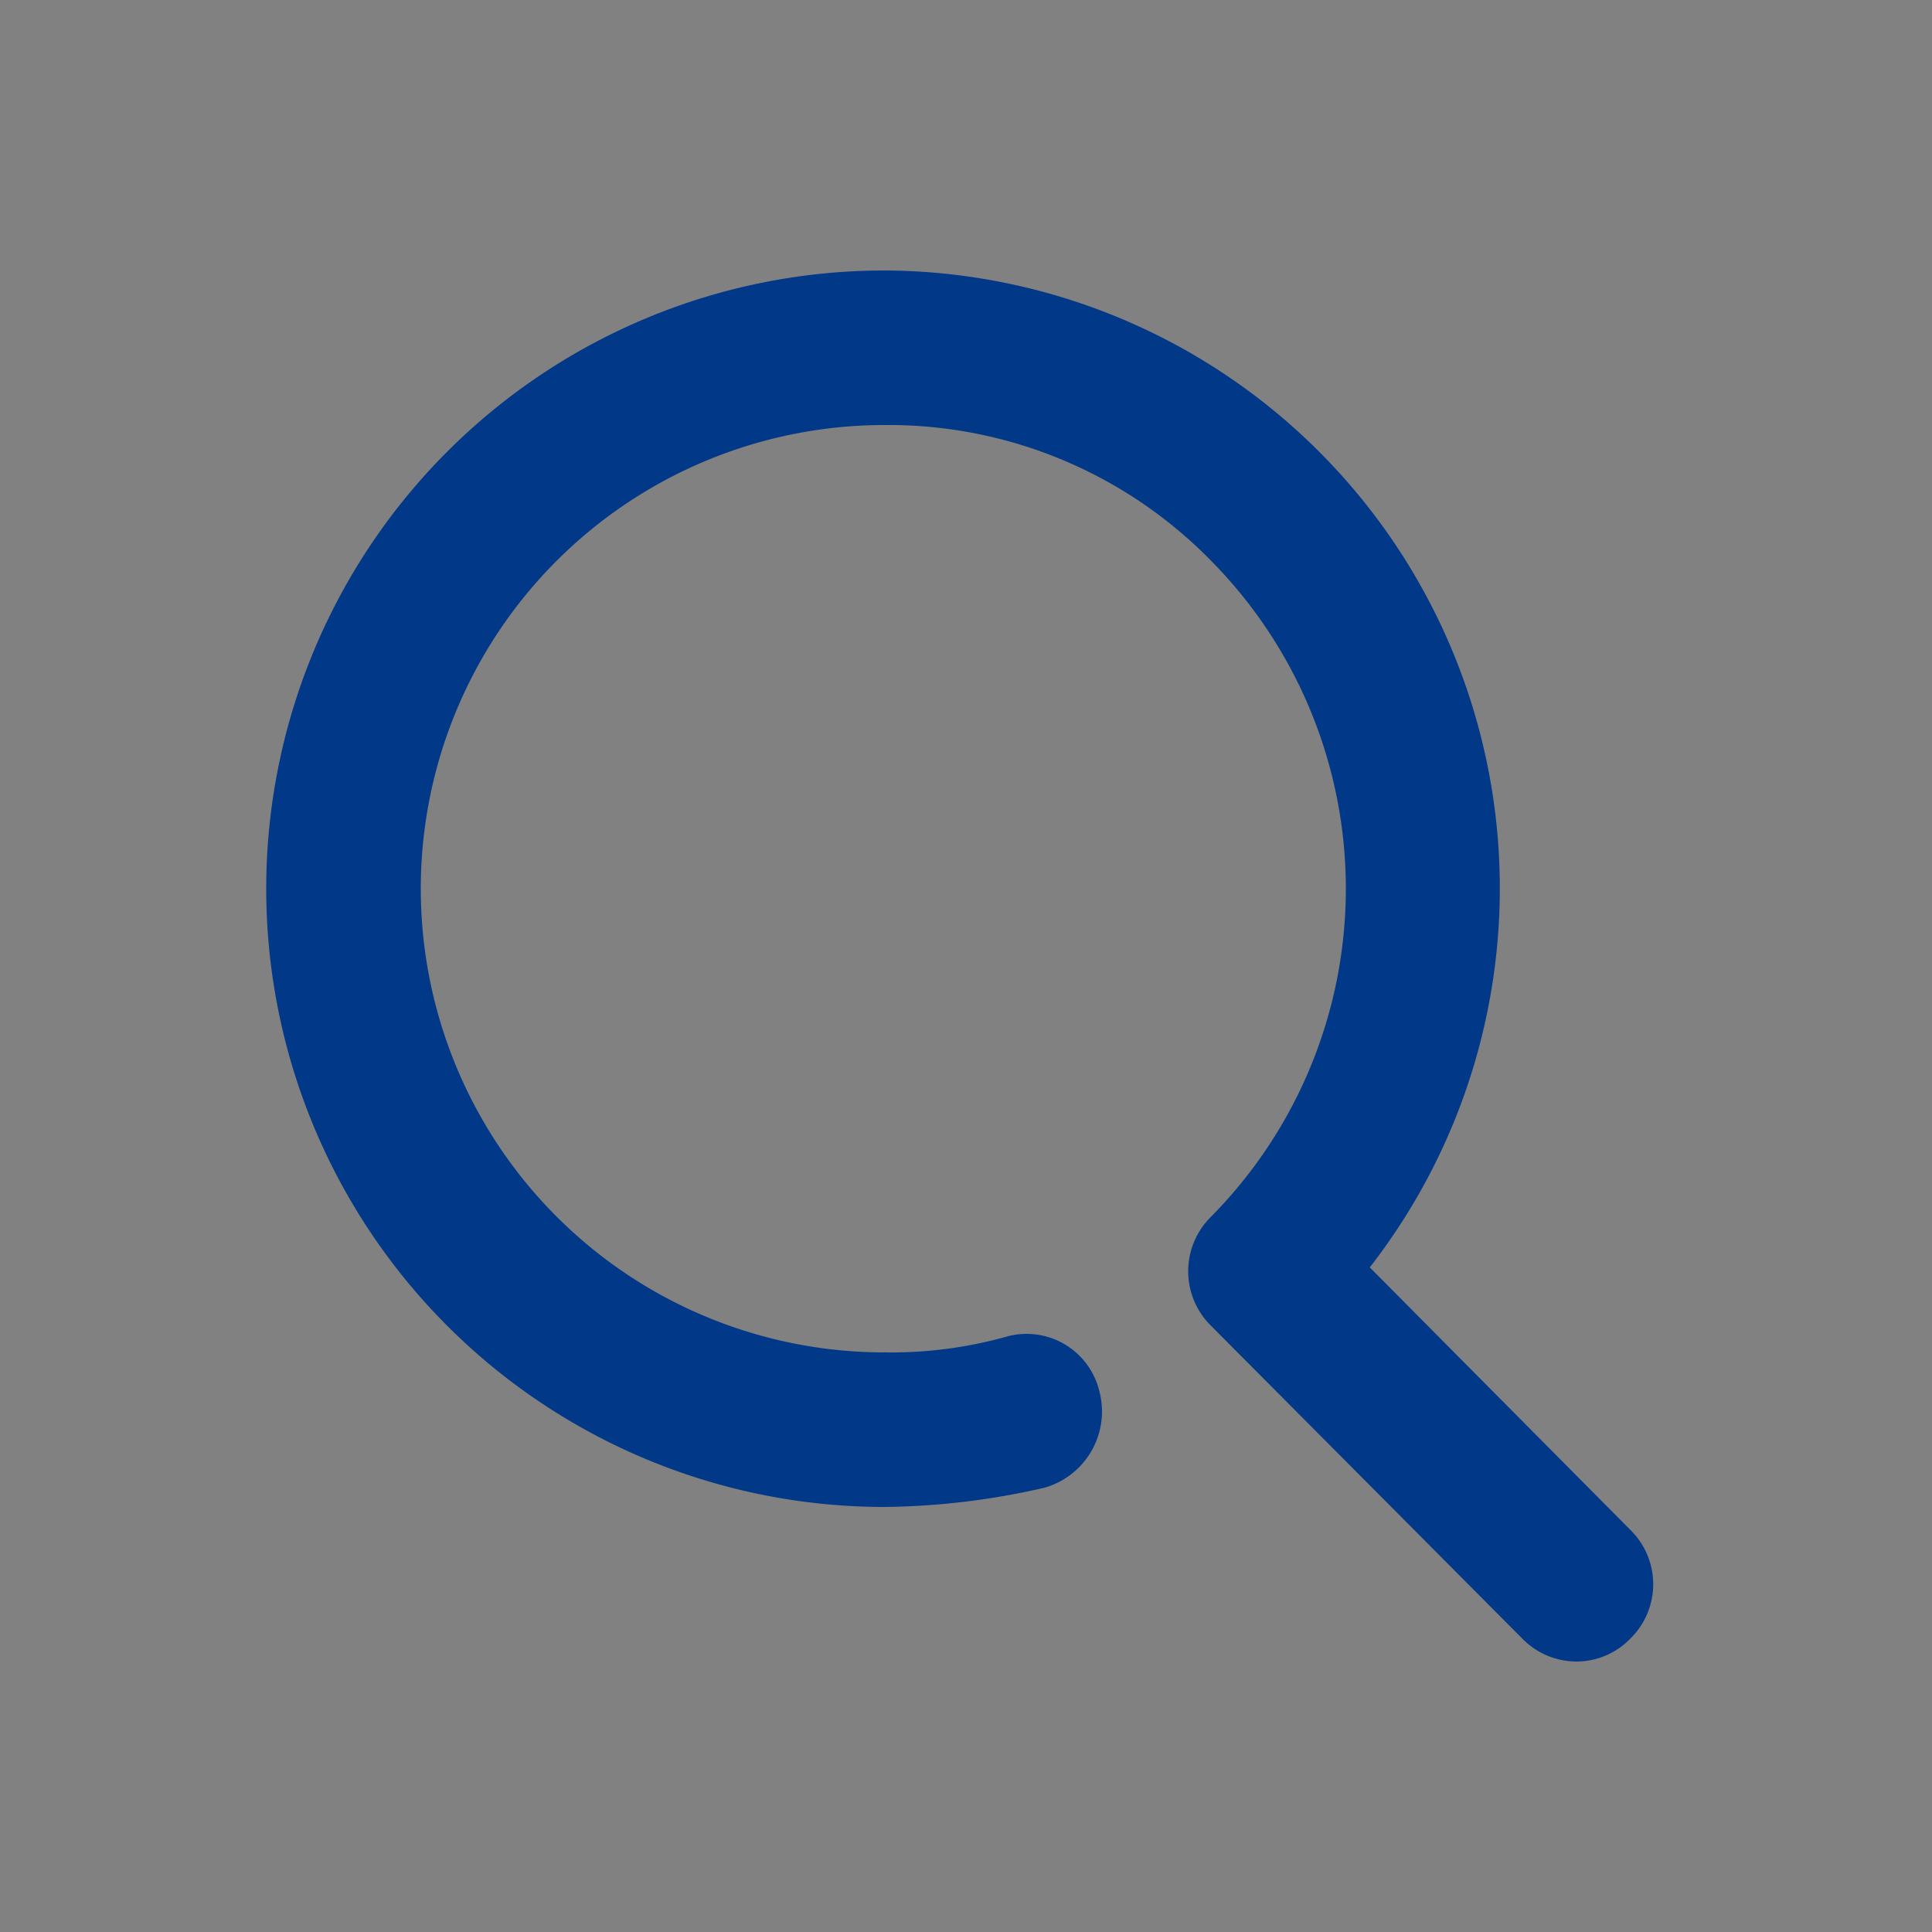 <svg id="icn_inspect01.svg" xmlns="http://www.w3.org/2000/svg" width="50" height="50" viewBox="0 0 50 50">
  <rect x="0" y="0" width="50" height="50" fill="#808080" stroke="none"/>
  <defs>
    <style>
      .cls-1 {
        fill: #fff;
        fill-opacity: 0.01;
      }

      .cls-2 {
        fill: #023888;
        fill-rule: evenodd;
      }
    </style>
  </defs>
  <rect id="長方形_1899" data-name="長方形 1899" class="cls-1" width="50" height="50"/>
  <path id="シェイプ_1913" data-name="シェイプ 1913" class="cls-2" d="M1137.2,10727.6l-6.75-6.8a15.988,15.988,0,0,0-12.56-25.8h0a16,16,0,0,0,0,32,19.226,19.226,0,0,0,4.15-.5,2.052,2.052,0,0,0,1.41-2.5,1.936,1.936,0,0,0-2.43-1.4,11.069,11.069,0,0,1-3.13.4,12,12,0,0,1,0-24,11.666,11.666,0,0,1,8.44,3.5,12.071,12.071,0,0,1,0,17,1.98,1.98,0,0,0,0,2.8l8.06,8.1a1.963,1.963,0,0,0,1.41.6,1.941,1.941,0,0,0,1.4-.6A1.968,1.968,0,0,0,1137.2,10727.6Z" transform="translate(-1095 -10688)"/>
</svg>
